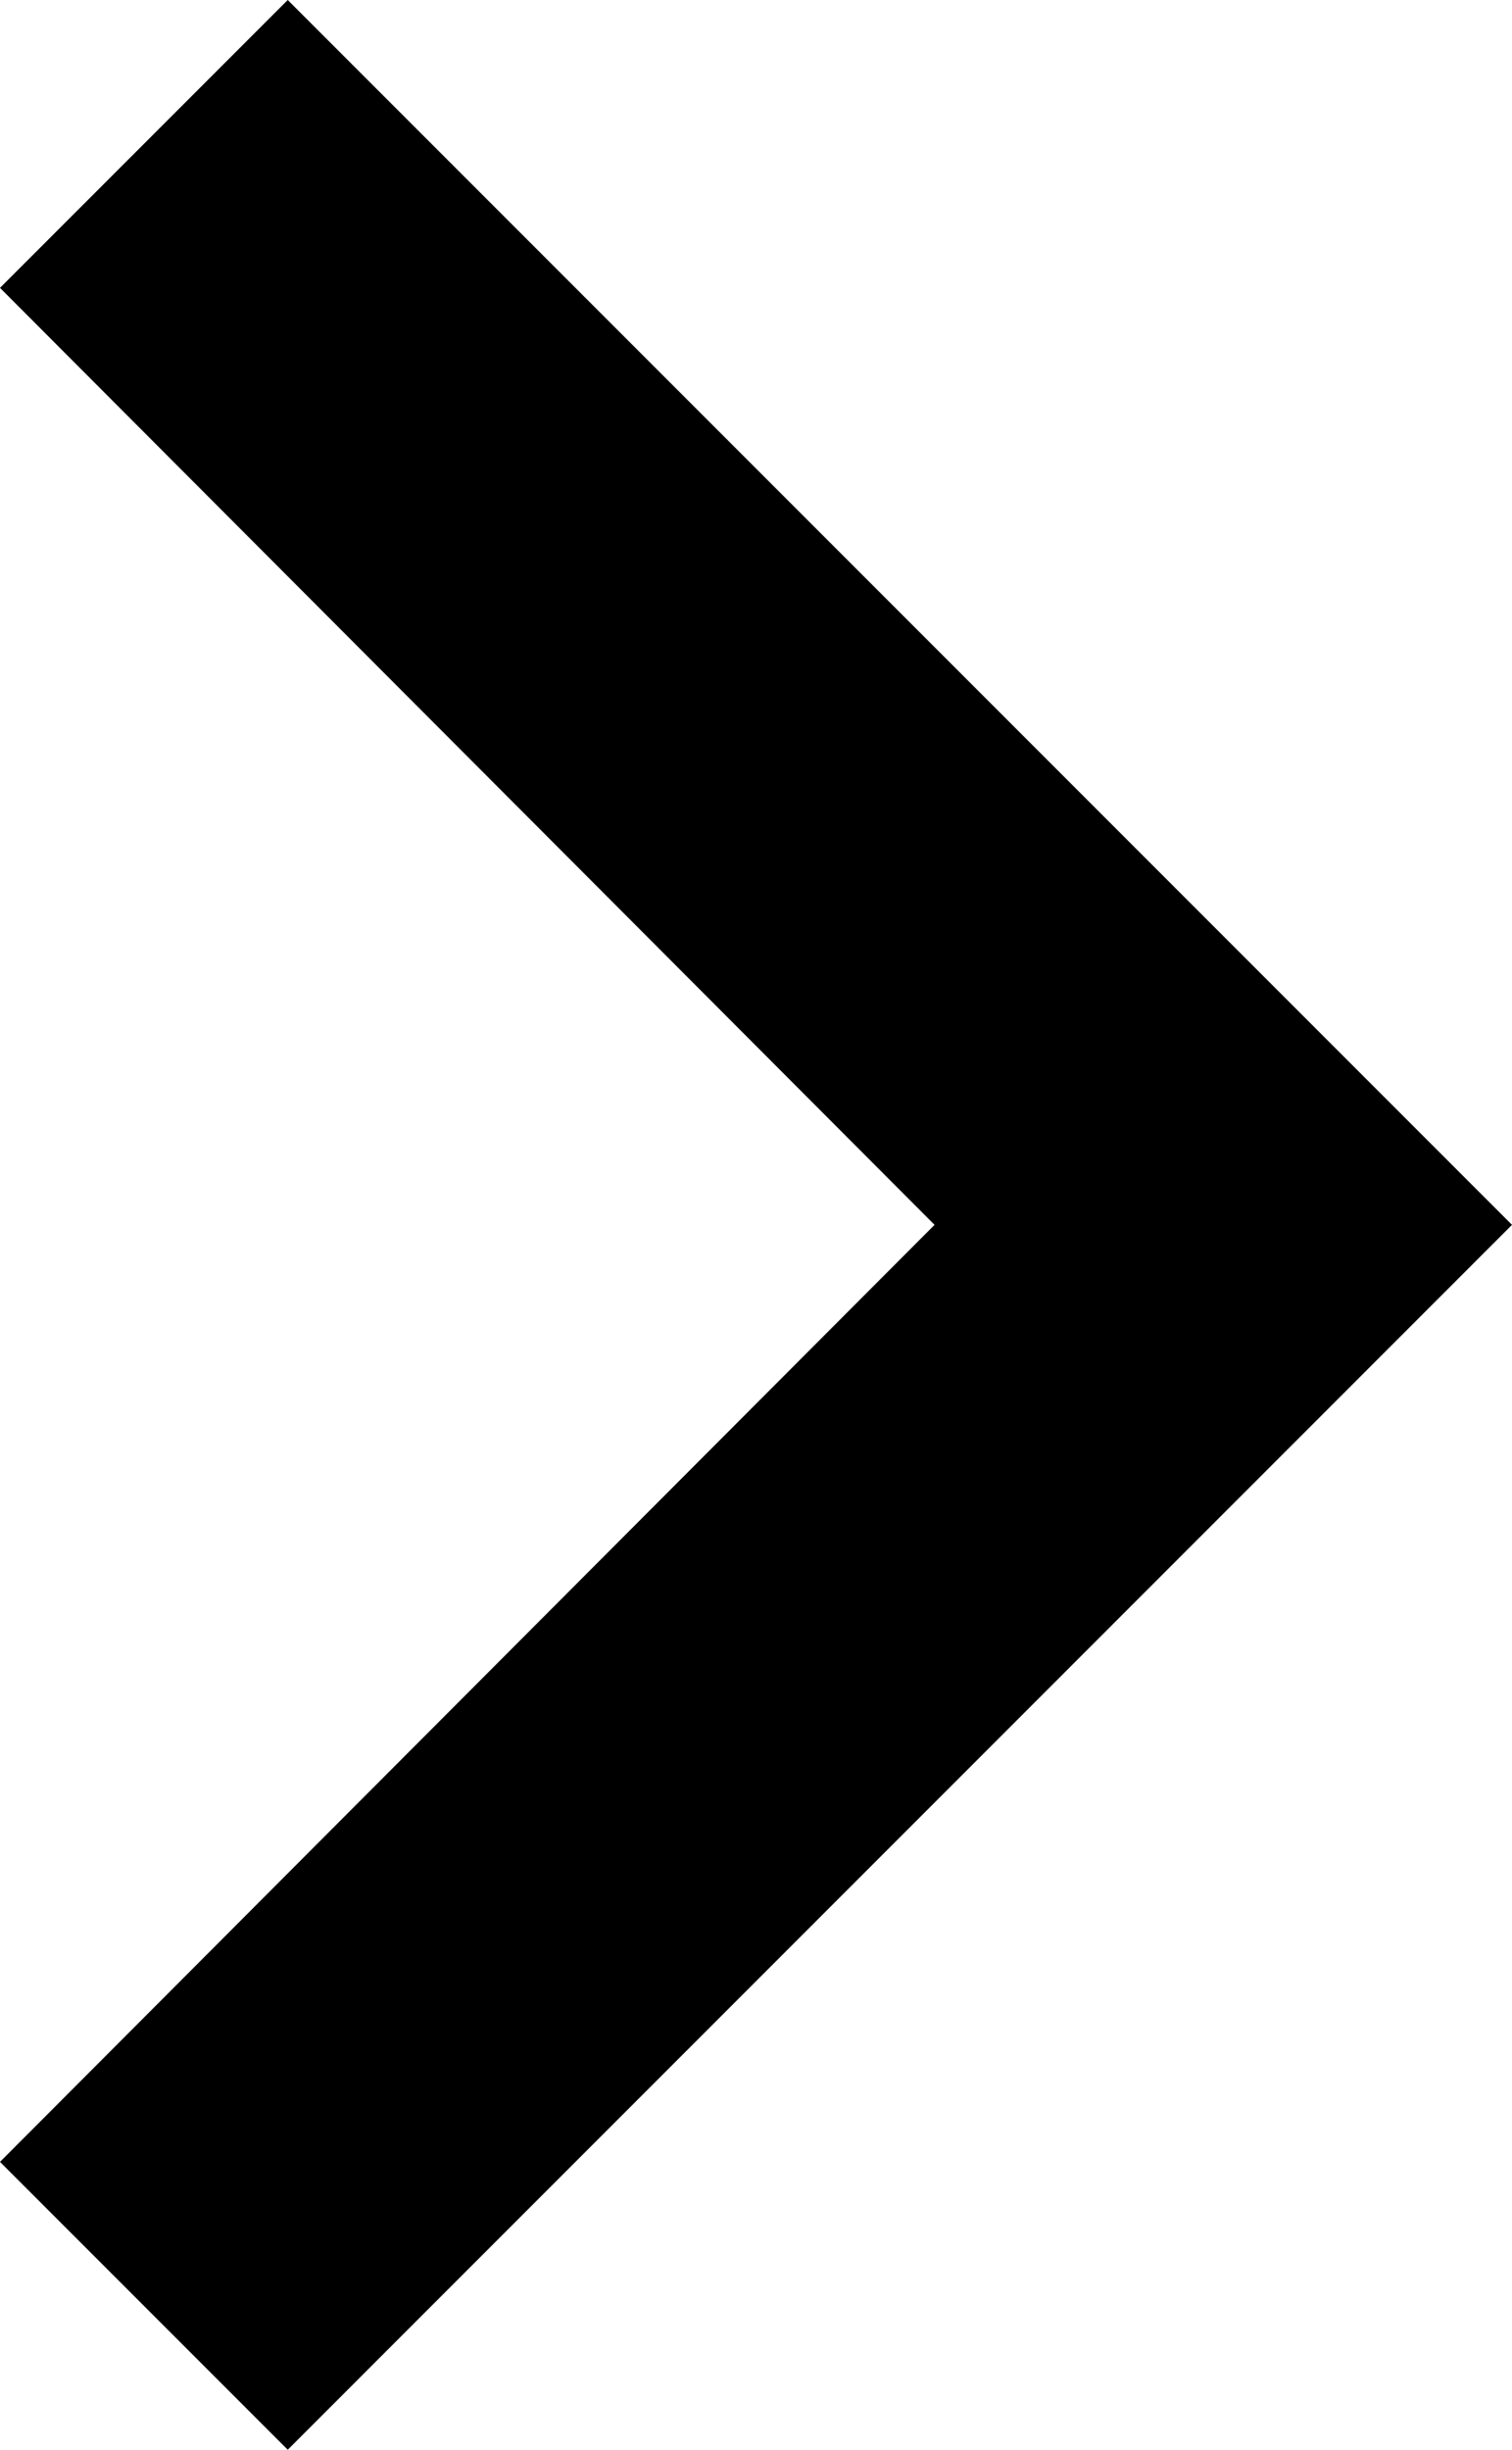 <svg xmlns="http://www.w3.org/2000/svg" width="28.755" height="46.566" viewBox="0 0 28.755 46.566">
  <path id="ic_chevron_right_24px" d="M14.062,6,8.59,11.472,26.363,29.283,8.59,47.095l5.472,5.472L37.345,29.283Z" transform="translate(-8.59 -6)"/>
</svg>
